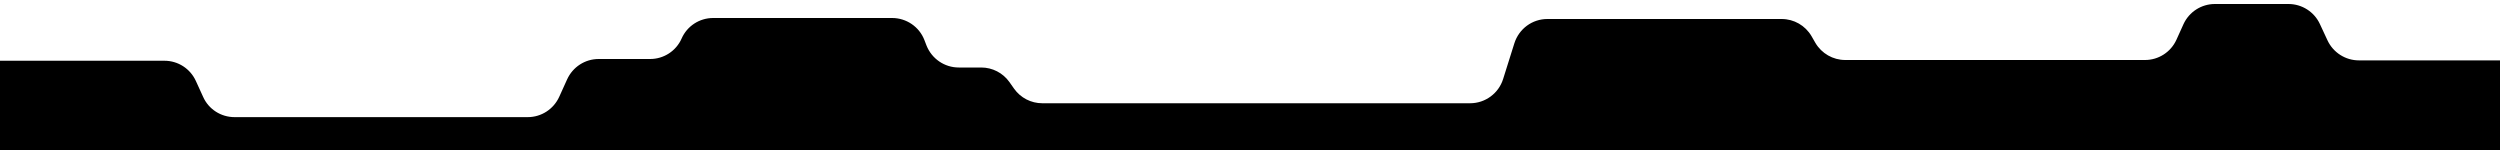 <?xml version="1.0" encoding="UTF-8"?>
<svg id="Capa_1" xmlns="http://www.w3.org/2000/svg" version="1.1" viewBox="0 0 2000 120">
  <!-- Generator: Adobe Illustrator 29.3.1, SVG Export Plug-In . SVG Version: 2.1.0 Build 151)  -->
  <path d="M1830.9,3.2h-59c-10.8,0-20.6,6.3-25.1,16.1l-5.7,12.6c-4.5,9.8-14.3,16.1-25.1,16.1h-239.8c-9.8,0-18.9-5.2-23.9-13.7l-3.1-5.4c-5-8.5-14-13.7-23.9-13.7h-187.4c-12.1,0-22.7,7.8-26.4,19.4l-9,28.6c-3.6,11.5-14.3,19.4-26.4,19.4h-342.3c-8.9,0-17.3-4.3-22.5-11.6l-3.8-5.4c-5.2-7.3-13.6-11.6-22.5-11.6h-18c-11.4,0-21.6-7-25.8-17.6l-1.7-4.4c-4.1-10.6-14.4-17.6-25.8-17.6h-143.2c-10.9,0-20.8,6.4-25.2,16.4h0c-4.4,10-14.3,16.4-25.2,16.4h-41.2c-10.9,0-20.7,6.4-25.2,16.3l-6.3,13.9c-4.5,9.9-14.3,16.3-25.2,16.3h-234.6c-10.8,0-20.7-6.3-25.1-16.2l-5.8-12.7c-4.5-9.9-14.3-16.2-25.1-16.2H0v71.7h2000V48.3h-112.9c-10.7,0-20.5-6.2-25.1-16l-6.1-13.1c-4.5-9.7-14.3-16-25.1-16Z"/>
</svg>